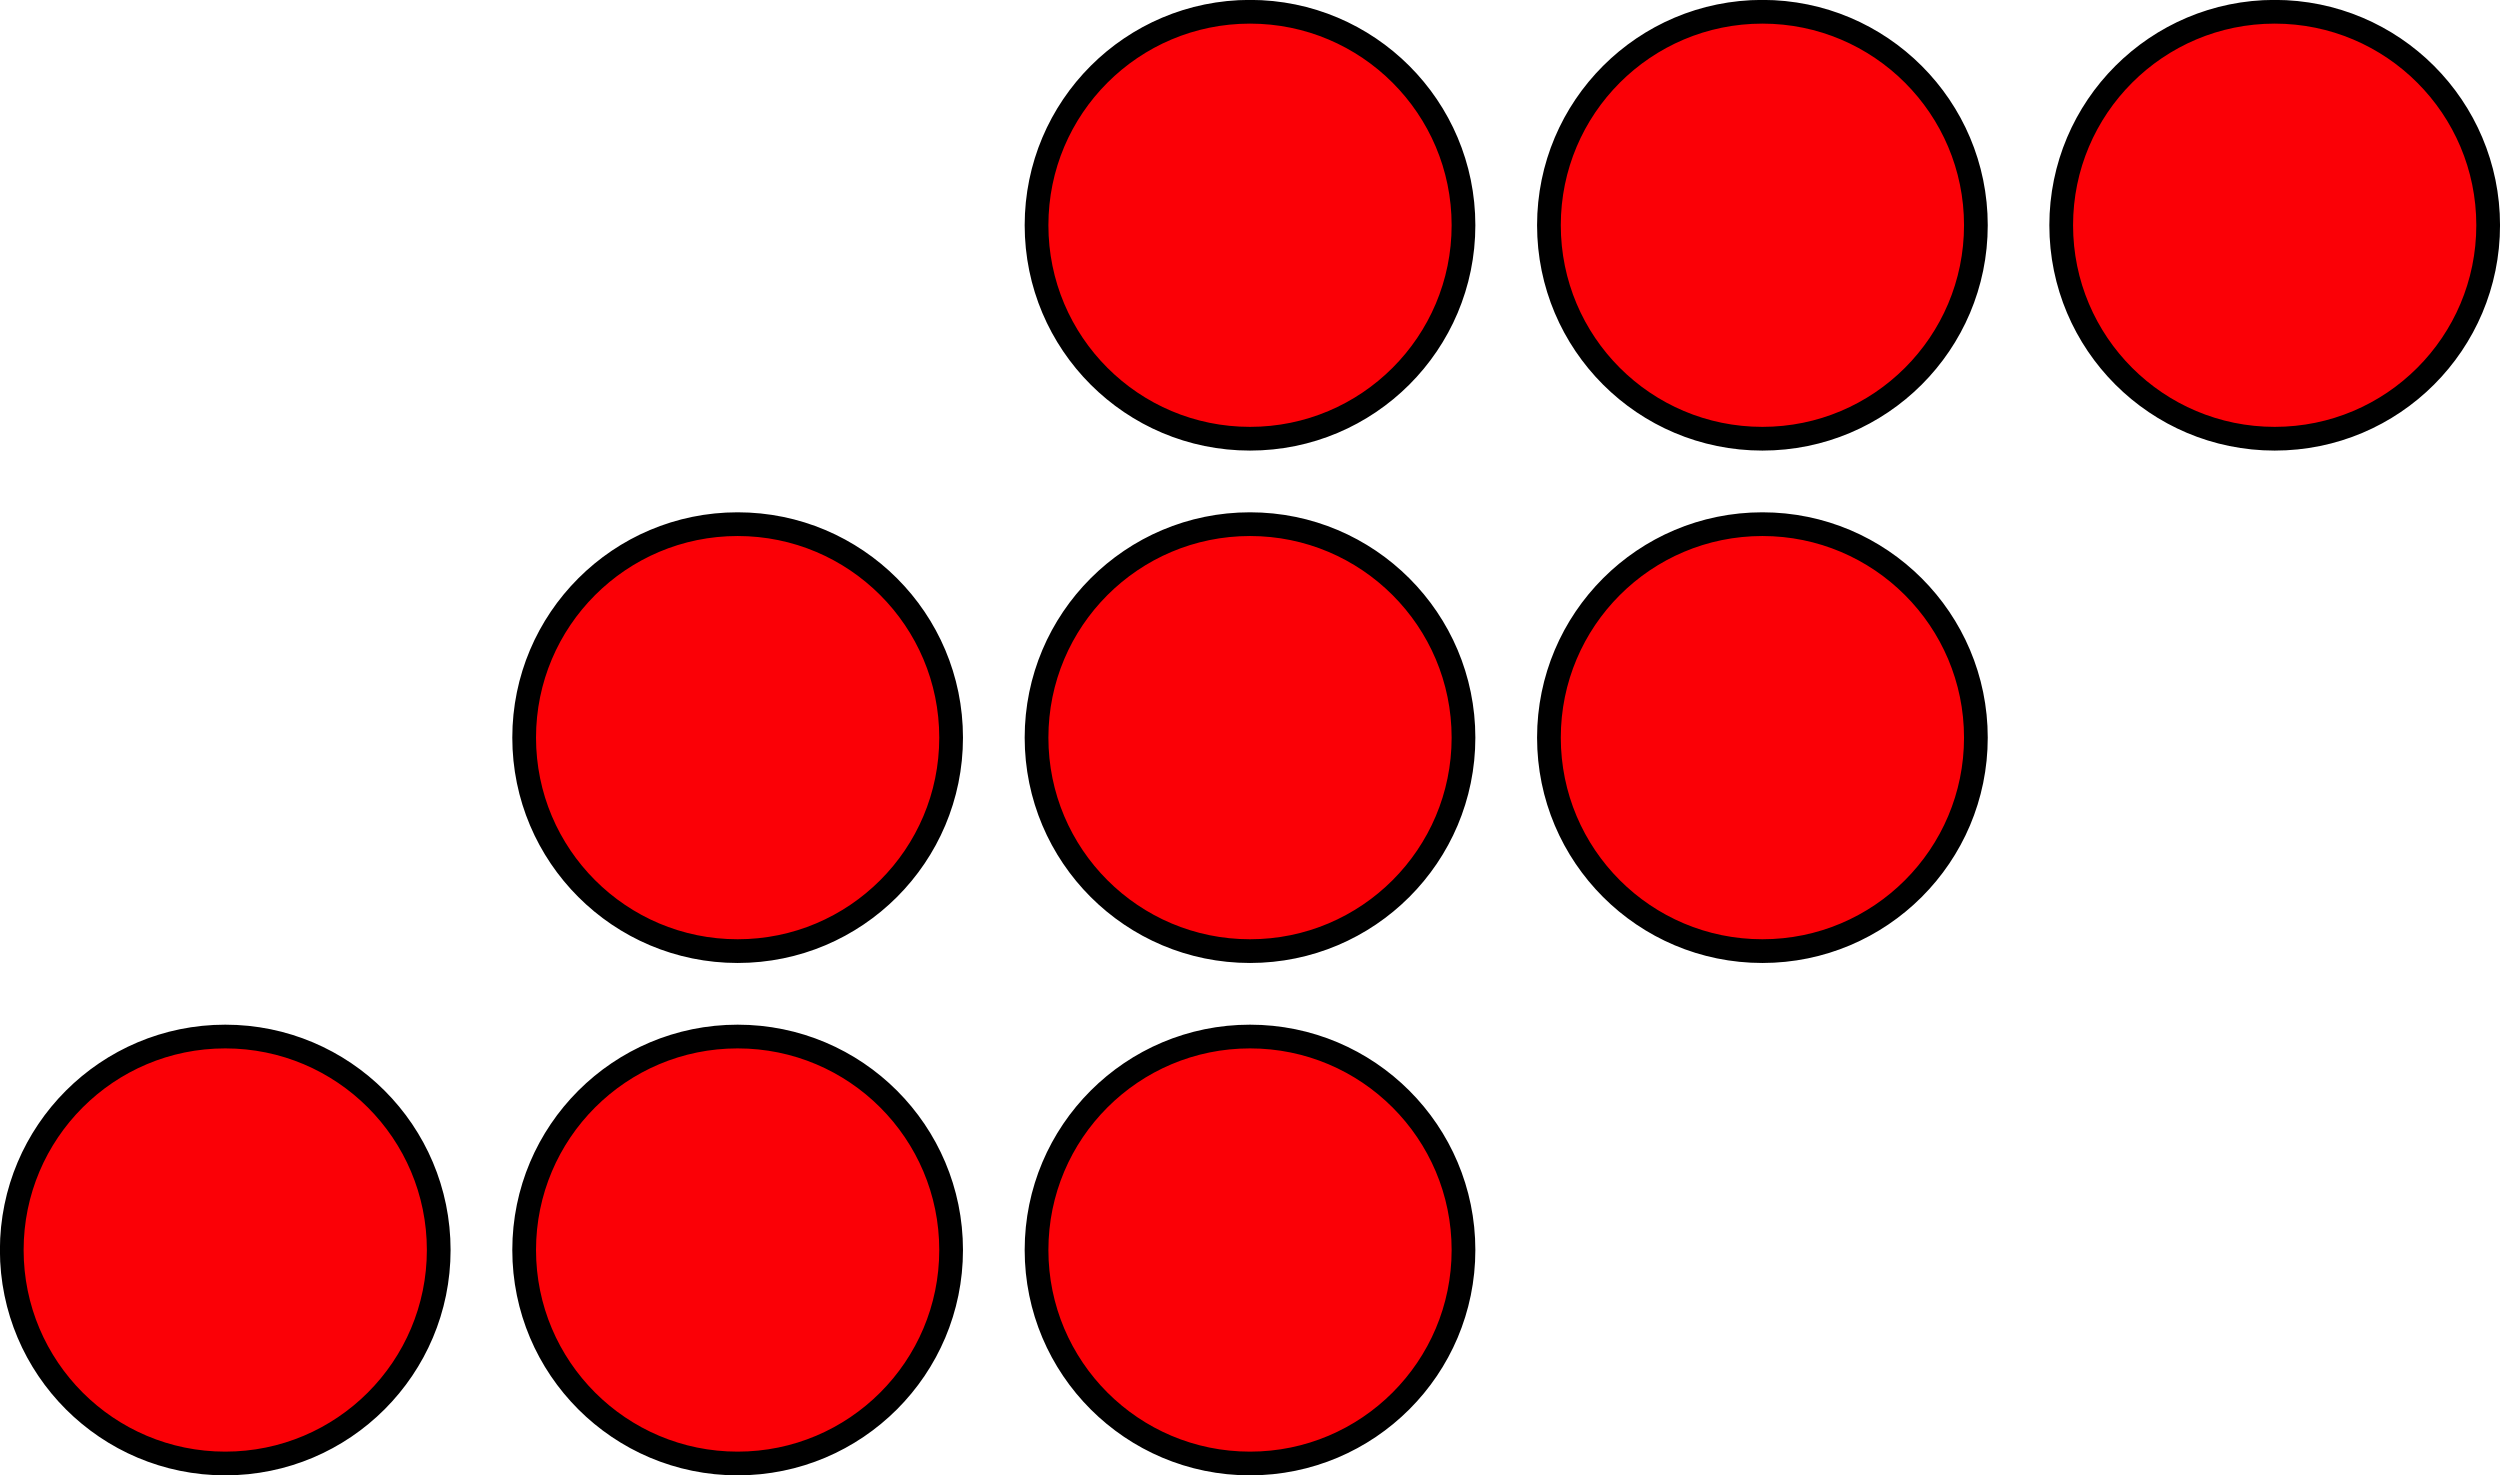 <?xml version='1.0' encoding='UTF-8'?>
<!-- This file was generated by dvisvgm 2.1.3 -->
<svg height='62.197pt' version='1.1' viewBox='-72 -72 105.397 62.197' width='105.397pt' xmlns='http://www.w3.org/2000/svg' xmlns:xlink='http://www.w3.org/1999/xlink'>
<g id='page1'>
<path d='M-10.301 -62.504C-10.301 -67.473 -14.332 -71.504 -19.301 -71.504C-24.273 -71.504 -28.301 -67.473 -28.301 -62.504C-28.301 -57.531 -24.273 -53.504 -19.301 -53.504C-14.332 -53.504 -10.301 -57.531 -10.301 -62.504Z' fill='#fb0006'/>
<path d='M-10.301 -62.504C-10.301 -67.473 -14.332 -71.504 -19.301 -71.504C-24.273 -71.504 -28.301 -67.473 -28.301 -62.504C-28.301 -57.531 -24.273 -53.504 -19.301 -53.504C-14.332 -53.504 -10.301 -57.531 -10.301 -62.504Z' fill='none' stroke='#000000' stroke-linejoin='bevel' stroke-miterlimit='10.037' stroke-width='1'/>
<path d='M11.301 -62.504C11.301 -67.473 7.269 -71.504 2.301 -71.504C-2.672 -71.504 -6.699 -67.473 -6.699 -62.504C-6.699 -57.531 -2.672 -53.504 2.301 -53.504C7.269 -53.504 11.301 -57.531 11.301 -62.504Z' fill='#fb0006'/>
<path d='M11.301 -62.504C11.301 -67.473 7.269 -71.504 2.301 -71.504C-2.672 -71.504 -6.699 -67.473 -6.699 -62.504C-6.699 -57.531 -2.672 -53.504 2.301 -53.504C7.269 -53.504 11.301 -57.531 11.301 -62.504Z' fill='none' stroke='#000000' stroke-linejoin='bevel' stroke-miterlimit='10.037' stroke-width='1'/>
<path d='M32.898 -62.504C32.898 -67.473 28.871 -71.504 23.898 -71.504C18.93 -71.504 14.898 -67.473 14.898 -62.504C14.898 -57.531 18.93 -53.504 23.898 -53.504C28.871 -53.504 32.898 -57.531 32.898 -62.504Z' fill='#fb0006'/>
<path d='M32.898 -62.504C32.898 -67.473 28.871 -71.504 23.898 -71.504C18.93 -71.504 14.898 -67.473 14.898 -62.504C14.898 -57.531 18.93 -53.504 23.898 -53.504C28.871 -53.504 32.898 -57.531 32.898 -62.504Z' fill='none' stroke='#000000' stroke-linejoin='bevel' stroke-miterlimit='10.037' stroke-width='1'/>
<path d='M-31.902 -40.902C-31.902 -45.871 -35.93 -49.902 -40.902 -49.902C-45.871 -49.902 -49.902 -45.871 -49.902 -40.902C-49.902 -35.93 -45.871 -31.902 -40.902 -31.902C-35.93 -31.902 -31.902 -35.93 -31.902 -40.902Z' fill='#fb0006'/>
<path d='M-31.902 -40.902C-31.902 -45.871 -35.93 -49.902 -40.902 -49.902C-45.871 -49.902 -49.902 -45.871 -49.902 -40.902C-49.902 -35.93 -45.871 -31.902 -40.902 -31.902C-35.93 -31.902 -31.902 -35.93 -31.902 -40.902Z' fill='none' stroke='#000000' stroke-linejoin='bevel' stroke-miterlimit='10.037' stroke-width='1'/>
<path d='M-10.301 -40.902C-10.301 -45.871 -14.332 -49.902 -19.301 -49.902C-24.273 -49.902 -28.301 -45.871 -28.301 -40.902C-28.301 -35.93 -24.273 -31.902 -19.301 -31.902C-14.332 -31.902 -10.301 -35.93 -10.301 -40.902Z' fill='#fb0006'/>
<path d='M-10.301 -40.902C-10.301 -45.871 -14.332 -49.902 -19.301 -49.902C-24.273 -49.902 -28.301 -45.871 -28.301 -40.902C-28.301 -35.93 -24.273 -31.902 -19.301 -31.902C-14.332 -31.902 -10.301 -35.93 -10.301 -40.902Z' fill='none' stroke='#000000' stroke-linejoin='bevel' stroke-miterlimit='10.037' stroke-width='1'/>
<path d='M11.301 -40.902C11.301 -45.871 7.269 -49.902 2.301 -49.902C-2.672 -49.902 -6.699 -45.871 -6.699 -40.902C-6.699 -35.93 -2.672 -31.902 2.301 -31.902C7.269 -31.902 11.301 -35.93 11.301 -40.902Z' fill='#fb0006'/>
<path d='M11.301 -40.902C11.301 -45.871 7.269 -49.902 2.301 -49.902C-2.672 -49.902 -6.699 -45.871 -6.699 -40.902C-6.699 -35.93 -2.672 -31.902 2.301 -31.902C7.269 -31.902 11.301 -35.93 11.301 -40.902Z' fill='none' stroke='#000000' stroke-linejoin='bevel' stroke-miterlimit='10.037' stroke-width='1'/>
<path d='M-53.504 -19.301C-53.504 -24.273 -57.531 -28.301 -62.504 -28.301C-67.473 -28.301 -71.504 -24.273 -71.504 -19.301C-71.504 -14.332 -67.473 -10.301 -62.504 -10.301C-57.531 -10.301 -53.504 -14.332 -53.504 -19.301Z' fill='#fb0006'/>
<path d='M-53.504 -19.301C-53.504 -24.273 -57.531 -28.301 -62.504 -28.301C-67.473 -28.301 -71.504 -24.273 -71.504 -19.301C-71.504 -14.332 -67.473 -10.301 -62.504 -10.301C-57.531 -10.301 -53.504 -14.332 -53.504 -19.301Z' fill='none' stroke='#000000' stroke-linejoin='bevel' stroke-miterlimit='10.037' stroke-width='1'/>
<path d='M-31.902 -19.301C-31.902 -24.273 -35.93 -28.301 -40.902 -28.301C-45.871 -28.301 -49.902 -24.273 -49.902 -19.301C-49.902 -14.332 -45.871 -10.301 -40.902 -10.301C-35.93 -10.301 -31.902 -14.332 -31.902 -19.301Z' fill='#fb0006'/>
<path d='M-31.902 -19.301C-31.902 -24.273 -35.93 -28.301 -40.902 -28.301C-45.871 -28.301 -49.902 -24.273 -49.902 -19.301C-49.902 -14.332 -45.871 -10.301 -40.902 -10.301C-35.93 -10.301 -31.902 -14.332 -31.902 -19.301Z' fill='none' stroke='#000000' stroke-linejoin='bevel' stroke-miterlimit='10.037' stroke-width='1'/>
<path d='M-10.301 -19.301C-10.301 -24.273 -14.332 -28.301 -19.301 -28.301C-24.273 -28.301 -28.301 -24.273 -28.301 -19.301C-28.301 -14.332 -24.273 -10.301 -19.301 -10.301C-14.332 -10.301 -10.301 -14.332 -10.301 -19.301Z' fill='#fb0006'/>
<path d='M-10.301 -19.301C-10.301 -24.273 -14.332 -28.301 -19.301 -28.301C-24.273 -28.301 -28.301 -24.273 -28.301 -19.301C-28.301 -14.332 -24.273 -10.301 -19.301 -10.301C-14.332 -10.301 -10.301 -14.332 -10.301 -19.301Z' fill='none' stroke='#000000' stroke-linejoin='bevel' stroke-miterlimit='10.037' stroke-width='1'/>
</g>
</svg>